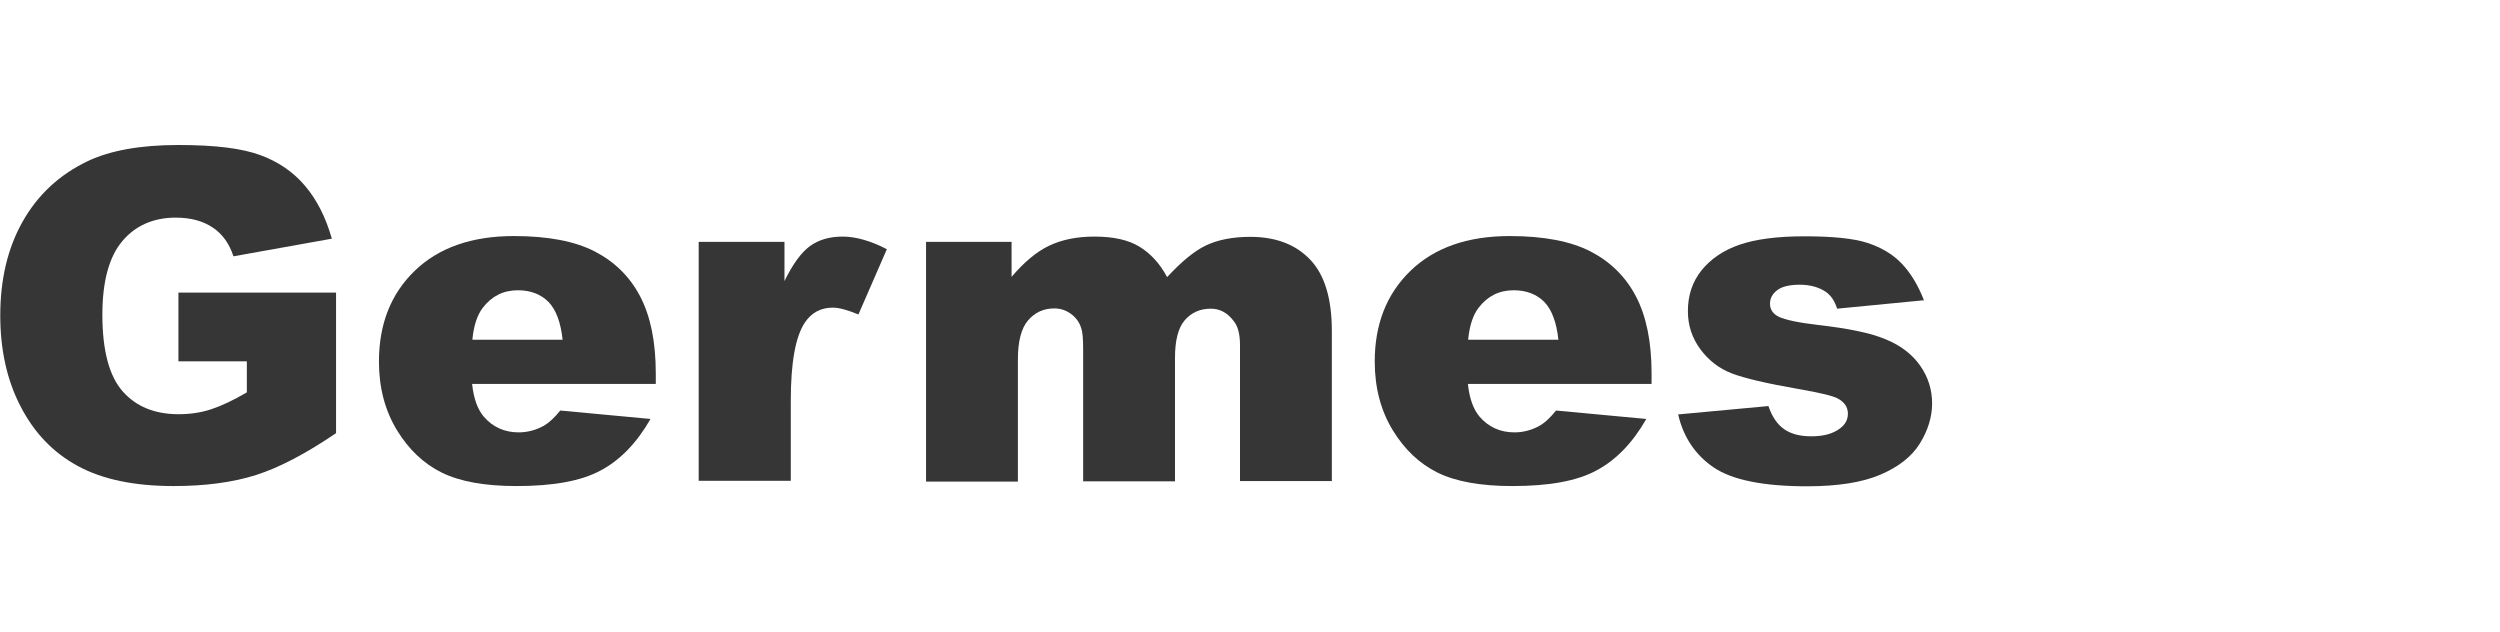 <?xml version="1.0" encoding="UTF-8"?><svg id="_Слой_2" xmlns="http://www.w3.org/2000/svg" viewBox="0 0 95 24"><defs><style>.cls-1{fill:#363636;}.cls-1,.cls-2{stroke-width:0px;}.cls-2{fill:#fff;}</style></defs><g id="_Слой_1-2"><rect class="cls-2" width="95" height="24"/><path class="cls-1" d="M6.78,13.73v-2.61h5.99v5.34c-1.15.78-2.16,1.31-3.04,1.59-.88.28-1.93.42-3.13.42-1.49,0-2.7-.25-3.64-.76-.94-.51-1.66-1.26-2.18-2.27-.52-1-.77-2.16-.77-3.45,0-1.37.28-2.56.85-3.57s1.39-1.78,2.48-2.3c.85-.4,1.99-.61,3.43-.61s2.42.13,3.11.38c.69.25,1.26.64,1.71,1.17s.79,1.2,1.02,2.01l-3.74.67c-.15-.47-.41-.84-.78-1.09-.37-.25-.84-.38-1.41-.38-.85,0-1.53.3-2.03.89-.5.59-.76,1.52-.76,2.8,0,1.36.26,2.33.77,2.91.51.58,1.22.87,2.13.87.43,0,.85-.06,1.24-.19.39-.13.84-.34,1.35-.64v-1.18h-2.59Z"/><path class="cls-1" d="M24.92,14.59h-6.98c.06.56.21.97.45,1.25.34.39.78.59,1.32.59.34,0,.67-.09.97-.26.19-.11.39-.3.61-.57l3.43.32c-.52.91-1.16,1.57-1.9,1.96-.74.4-1.8.59-3.19.59-1.2,0-2.15-.17-2.84-.51-.69-.34-1.26-.88-1.71-1.62s-.68-1.61-.68-2.6c0-1.42.45-2.57,1.36-3.45.91-.88,2.17-1.32,3.77-1.32,1.3,0,2.33.2,3.08.59.75.39,1.33.96,1.72,1.71.39.75.59,1.72.59,2.92v.39ZM21.38,12.92c-.07-.67-.25-1.15-.54-1.45-.29-.29-.68-.44-1.16-.44-.55,0-.99.22-1.33.66-.21.27-.35.68-.4,1.22h3.43Z"/><path class="cls-1" d="M26.55,9.19h3.26v1.49c.31-.64.64-1.09.97-1.33.33-.24.75-.36,1.24-.36s1.07.16,1.68.48l-1.08,2.48c-.41-.17-.74-.26-.97-.26-.46,0-.81.19-1.06.56-.36.53-.54,1.52-.54,2.98v3.04h-3.5v-9.08Z"/><path class="cls-1" d="M35.19,9.19h3.25v1.33c.47-.55.94-.95,1.42-1.18.48-.23,1.05-.35,1.73-.35.73,0,1.3.13,1.72.39.42.26.77.64,1.04,1.15.55-.59,1.04-1,1.49-1.21.45-.21,1.01-.32,1.67-.32.97,0,1.73.29,2.28.87.55.58.82,1.48.82,2.71v5.7h-3.49v-5.17c0-.41-.08-.72-.24-.91-.23-.31-.52-.47-.87-.47-.41,0-.74.15-.99.44s-.37.77-.37,1.43v4.69h-3.49v-5c0-.4-.02-.67-.07-.81-.07-.23-.2-.41-.39-.55s-.4-.21-.64-.21c-.4,0-.73.15-.99.45-.26.3-.39.8-.39,1.49v4.64h-3.49v-9.08Z"/><path class="cls-1" d="M62.76,14.59h-6.98c.06.56.21.97.45,1.25.34.39.78.59,1.32.59.34,0,.67-.09.97-.26.19-.11.39-.3.61-.57l3.43.32c-.52.91-1.16,1.57-1.9,1.96-.74.4-1.8.59-3.19.59-1.2,0-2.15-.17-2.84-.51-.69-.34-1.26-.88-1.71-1.62s-.68-1.61-.68-2.6c0-1.42.45-2.57,1.36-3.45.91-.88,2.17-1.32,3.77-1.32,1.3,0,2.33.2,3.08.59.75.39,1.33.96,1.72,1.71.39.75.59,1.72.59,2.92v.39ZM59.22,12.92c-.07-.67-.25-1.15-.54-1.45-.29-.29-.68-.44-1.16-.44-.55,0-.99.22-1.33.66-.21.27-.35.68-.4,1.22h3.43Z"/><path class="cls-1" d="M63.75,15.75l3.45-.32c.14.41.34.7.6.88.26.18.6.27,1.03.27.47,0,.83-.1,1.09-.3.2-.15.3-.33.3-.56,0-.25-.13-.44-.39-.58-.19-.1-.69-.22-1.5-.36-1.21-.21-2.05-.41-2.52-.59-.47-.18-.87-.48-1.19-.91s-.48-.91-.48-1.46c0-.6.17-1.11.52-1.55.35-.43.83-.76,1.44-.97s1.43-.32,2.46-.32c1.08,0,1.88.08,2.4.25s.95.42,1.29.77.63.82.86,1.41l-3.3.32c-.09-.29-.23-.5-.43-.64-.27-.18-.6-.27-.99-.27s-.68.07-.86.21c-.18.14-.27.31-.27.51,0,.22.11.39.34.5s.72.22,1.49.31c1.16.13,2.02.31,2.58.55.56.23,1,.57,1.3,1s.45.91.45,1.43-.16,1.03-.47,1.53-.82.89-1.5,1.18-1.61.44-2.78.44c-1.66,0-2.84-.24-3.54-.71s-1.16-1.15-1.36-2.02Z"/></g></svg>